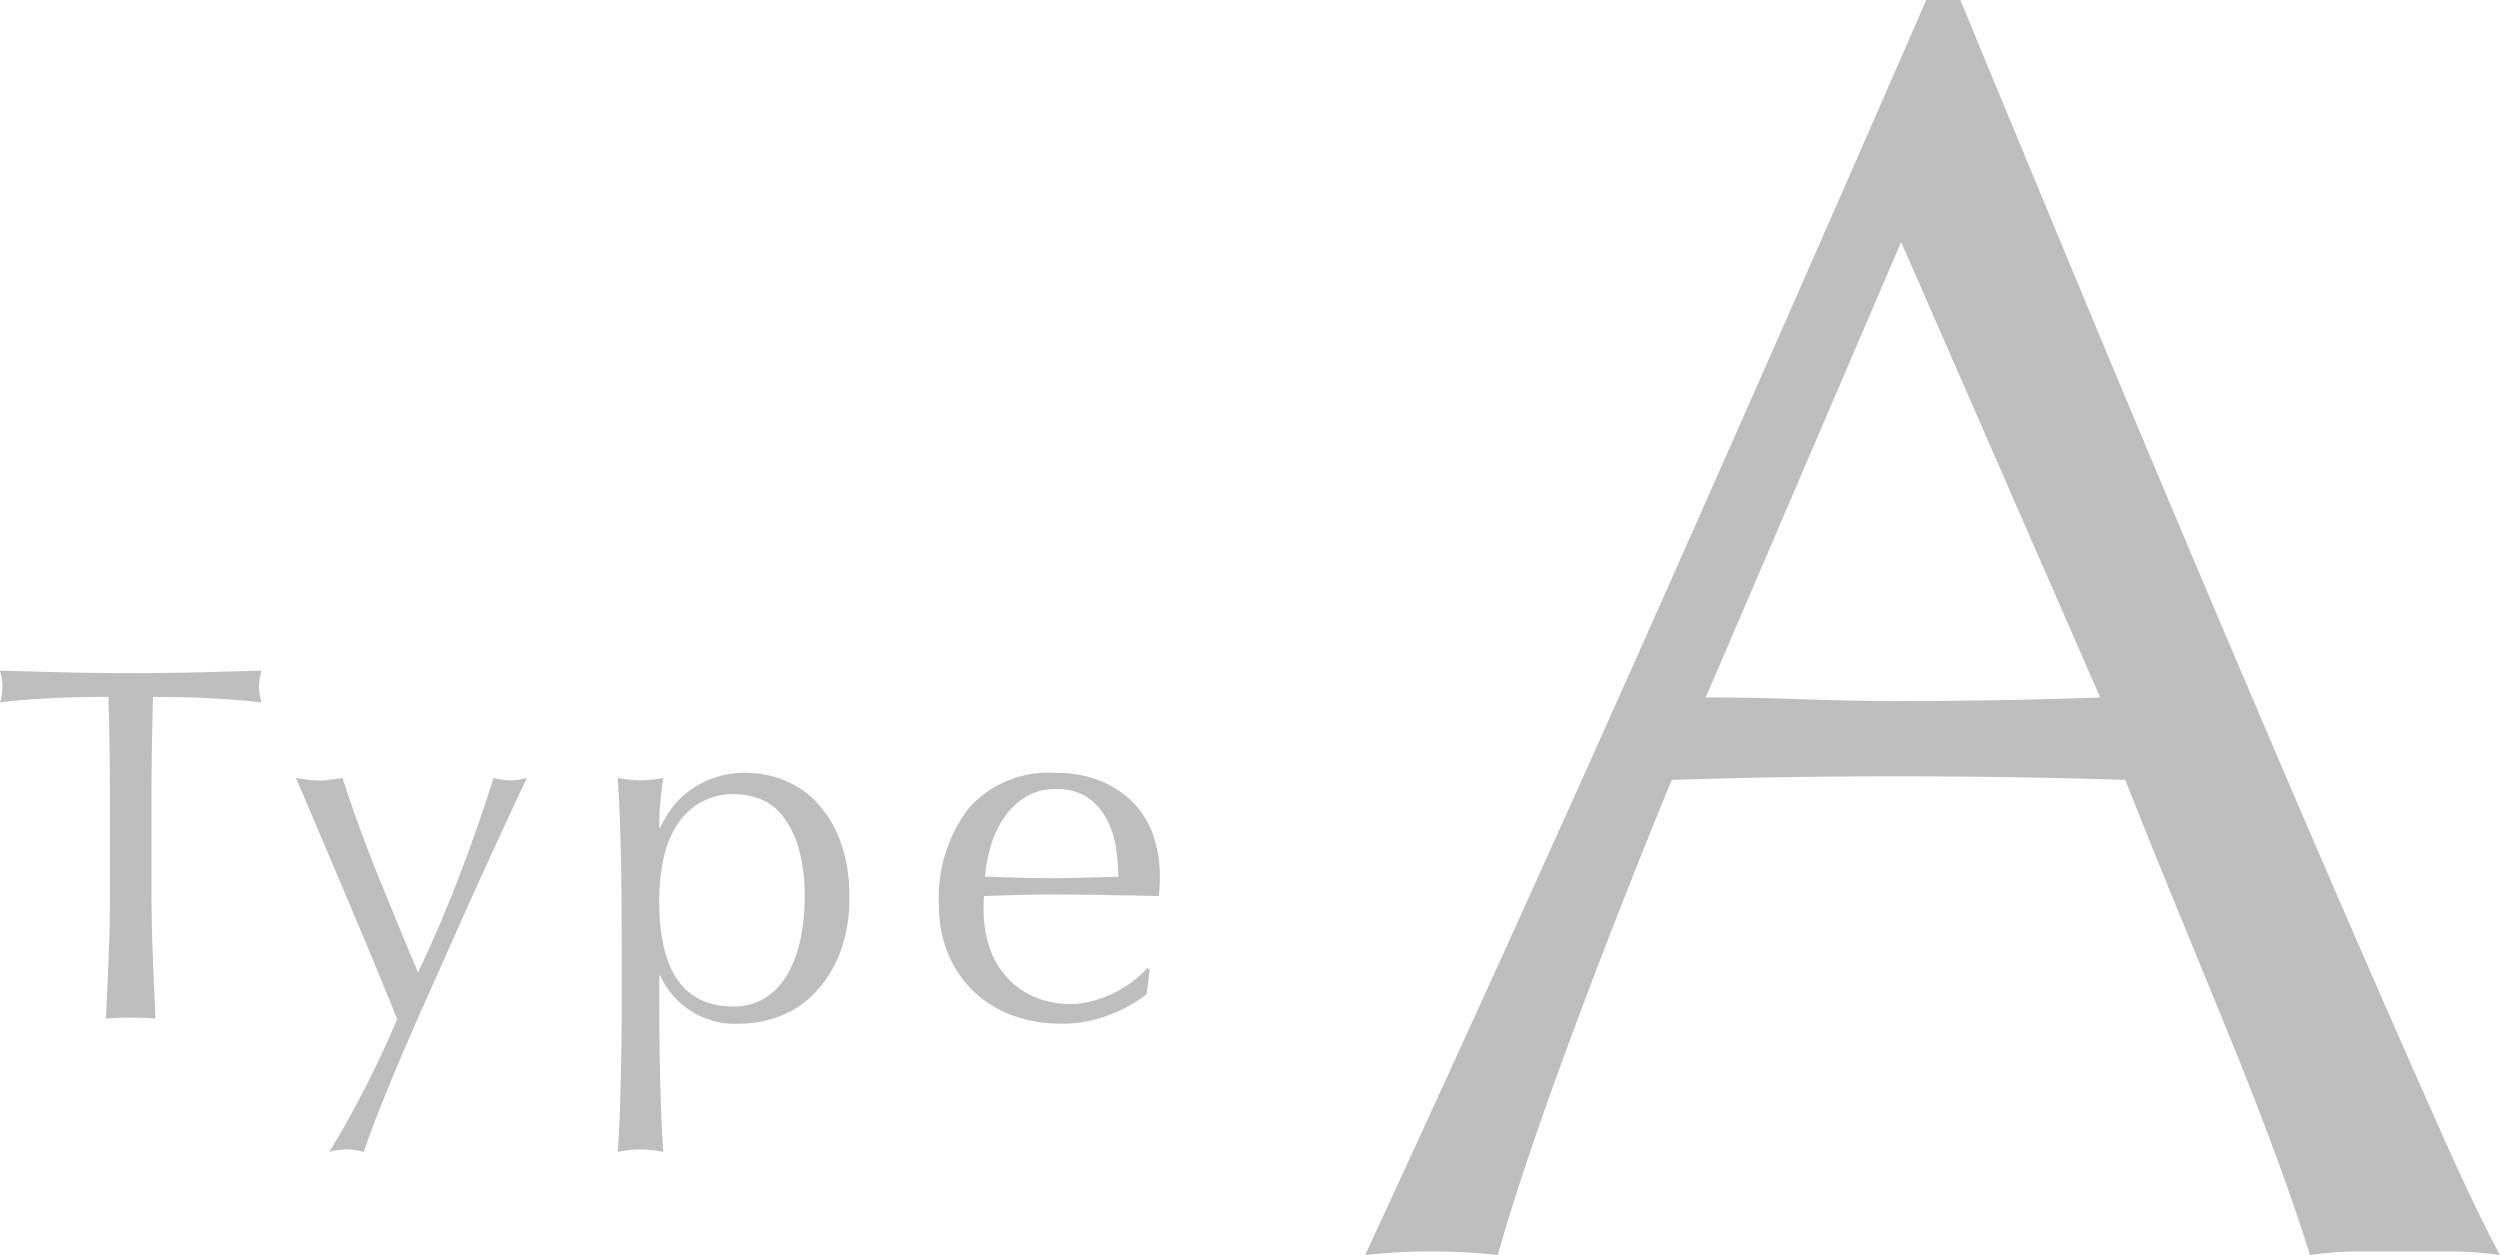 <svg xmlns="http://www.w3.org/2000/svg" width="128.28" height="64.4" viewBox="0 0 128.28 64.4"><g transform="translate(-308.77 -4858.757)"><path d="M19.044-28.428q2.392,0,4.968.092t4.968.092q2.576,0,5.152-.046t5.152-.138L29.072-51.8ZM59.8.184A17.272,17.272,0,0,0,57.362,0H52.486a17.272,17.272,0,0,0-2.438.184Q49.4-1.932,48.3-4.922t-2.438-6.256q-1.334-3.266-2.714-6.624T40.572-24.2q-2.944-.092-5.98-.138T28.52-24.38q-2.852,0-5.612.046T17.3-24.2Q14.352-17.02,11.96-10.534T8.372.184A29.234,29.234,0,0,0,4.968,0a29.234,29.234,0,0,0-3.4.184Q9.016-15.916,16.1-31.832T30.36-64.216h1.748q2.208,5.336,4.784,11.546t5.244,12.558q2.668,6.348,5.336,12.6T52.486-15.87q2.346,5.382,4.232,9.614T59.8.184Z" transform="translate(377.25 4922.973)" fill="#bebebe"/><path d="M6.162-11.076q0-2.7-.078-5.382-.676,0-1.417.013t-1.482.052q-.741.039-1.43.091t-1.235.13A3.152,3.152,0,0,0,.65-17a3.584,3.584,0,0,0-.13-.806q1.716.052,3.354.091t3.354.039q1.716,0,3.354-.039t3.354-.091a3.627,3.627,0,0,0-.13.832,3.084,3.084,0,0,0,.13.806q-.546-.078-1.235-.13t-1.43-.091q-.741-.039-1.482-.052t-1.417-.013q-.078,2.678-.078,5.382V-6.6q0,1.716.065,3.38T8.5.052Q7.9,0,7.228,0T5.954.052Q6.032-1.56,6.1-3.224T6.162-6.6ZM20.9.078l-.741-1.82q-.455-1.118-.975-2.353T18.122-6.617L17.095-9.035l-.845-1.989q-.364-.858-.546-1.274.338.052.624.091a4.229,4.229,0,0,0,.572.039,4.229,4.229,0,0,0,.572-.039q.286-.039.624-.091.806,2.5,1.794,4.94t2.08,5.044Q23.062-4.6,24.063-7.2t1.781-5.1a3.682,3.682,0,0,0,.858.13,3.682,3.682,0,0,0,.858-.13q-.182.364-.585,1.235l-.962,2.08q-.559,1.209-1.222,2.678T23.439-3.289Q22.75-1.742,22.074-.221T20.826,2.665q-.572,1.365-1,2.47T19.188,6.89a3.747,3.747,0,0,0-.884-.13,3.747,3.747,0,0,0-.884.13A52.739,52.739,0,0,0,20.9.078Zm11.518-4.81q0-.884-.013-1.924T32.37-8.723q-.026-1.027-.065-1.963T32.214-12.3a7,7,0,0,0,1.17.13,7,7,0,0,0,1.17-.13q-.1.676-.156,1.3T34.346-9.75H34.4a5.242,5.242,0,0,1,.52-.9,4.5,4.5,0,0,1,.871-.91,4.686,4.686,0,0,1,1.287-.715,4.814,4.814,0,0,1,1.716-.286,5.3,5.3,0,0,1,1.95.377,4.689,4.689,0,0,1,1.7,1.157,5.823,5.823,0,0,1,1.2,1.989A8.158,8.158,0,0,1,44.1-6.162,7.677,7.677,0,0,1,43.6-3.276a6.118,6.118,0,0,1-1.287,2.028A4.919,4.919,0,0,1,40.508-.065,5.785,5.785,0,0,1,38.48.312,4.213,4.213,0,0,1,34.4-2.158h-.052V-.52q0,.832.013,1.859T34.4,3.38q.026,1.014.065,1.937t.091,1.573a7,7,0,0,0-1.17-.13,7,7,0,0,0-1.17.13q.052-.65.091-1.573T32.37,3.38q.026-1.014.039-2.041T32.422-.52Zm9.386-1.456a8.581,8.581,0,0,0-.325-2.574,4.837,4.837,0,0,0-.832-1.625,2.685,2.685,0,0,0-1.157-.845,3.747,3.747,0,0,0-1.274-.234,3.415,3.415,0,0,0-1.781.442A3.586,3.586,0,0,0,35.23-9.841,5.223,5.223,0,0,0,34.554-8.1a10.4,10.4,0,0,0-.208,2.119q0,5.408,3.8,5.408A3.011,3.011,0,0,0,39.767-1a3.449,3.449,0,0,0,1.144-1.2,5.944,5.944,0,0,0,.676-1.794A10.431,10.431,0,0,0,41.808-6.188Zm12.9-5.538a2.864,2.864,0,0,0-1.625.442,3.79,3.79,0,0,0-1.092,1.1,5.263,5.263,0,0,0-.65,1.456,7.71,7.71,0,0,0-.273,1.495l1.677.052q.871.026,1.7.026.858,0,1.742-.026L57.9-7.228a10.005,10.005,0,0,0-.117-1.482,4.625,4.625,0,0,0-.468-1.456,3.105,3.105,0,0,0-.975-1.118A2.775,2.775,0,0,0,54.7-11.726ZM48.7-5.72a7.593,7.593,0,0,1,1.521-5.018,5.449,5.449,0,0,1,4.433-1.82,6.013,6.013,0,0,1,2.379.429,4.962,4.962,0,0,1,1.677,1.144,4.509,4.509,0,0,1,1,1.677,6.376,6.376,0,0,1,.325,2.054q0,.26-.013.507t-.039.507L57.2-6.292q-1.378-.026-2.782-.026-.858,0-1.7.026l-1.7.052a2.154,2.154,0,0,0-.026.39v.338a5.886,5.886,0,0,0,.3,1.9,4.314,4.314,0,0,0,.871,1.521,4.176,4.176,0,0,0,1.4,1.014A4.619,4.619,0,0,0,55.484-.7,4.2,4.2,0,0,0,56.55-.845a6.056,6.056,0,0,0,1.066-.39,5.813,5.813,0,0,0,.975-.585,4.946,4.946,0,0,0,.793-.728l.13.078L59.358-1.2A7.184,7.184,0,0,1,57.421-.13a6.683,6.683,0,0,1-2.4.442,7.317,7.317,0,0,1-2.561-.429,5.671,5.671,0,0,1-2-1.248,5.609,5.609,0,0,1-1.3-1.937A6.353,6.353,0,0,1,48.7-5.72Z" transform="translate(308.25 4910.973)" fill="#bebebe"/></g></svg>